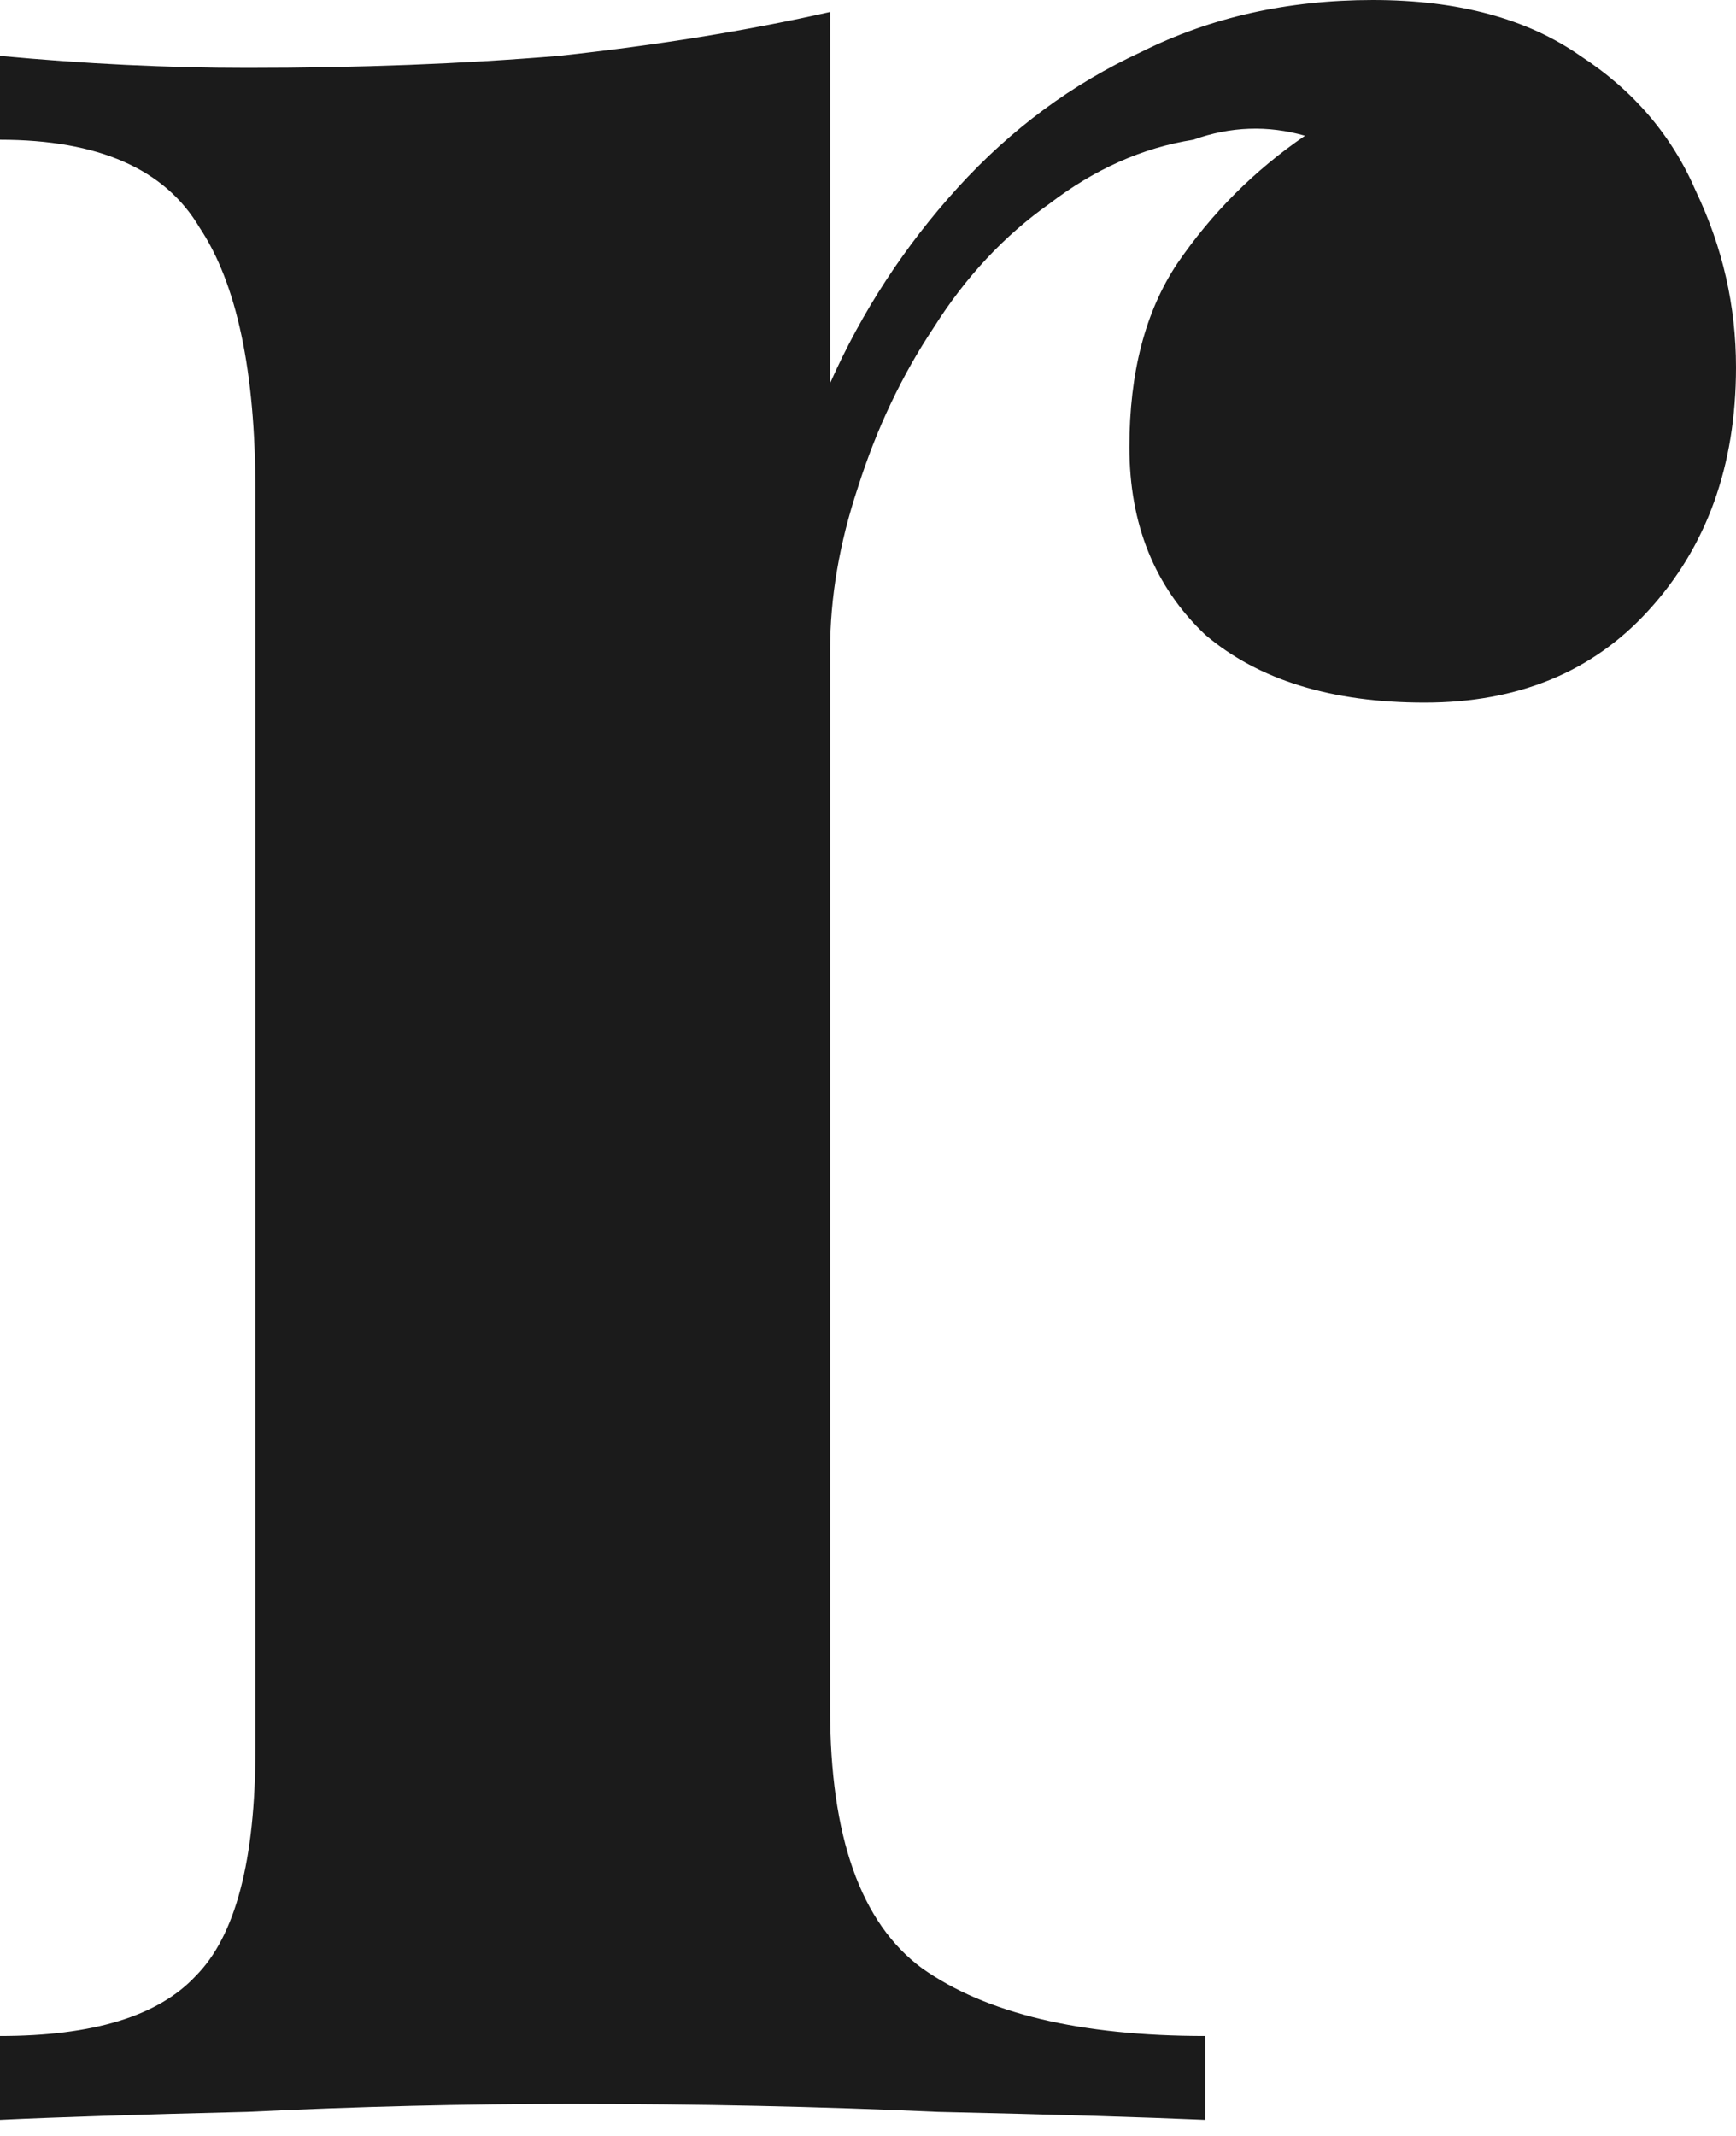 <svg width="87" height="107" viewBox="0 0 87 107" fill="none" xmlns="http://www.w3.org/2000/svg">
<path d="M68.8 0C73.067 0 76.533 0.933 79.2 2.8C81.867 4.533 83.8 6.8 85 9.6C86.333 12.4 87 15.333 87 18.4C87 23.333 85.533 27.4 82.6 30.6C79.8 33.667 76.067 35.2 71.4 35.2C66.733 35.2 63.067 34.067 60.4 31.8C57.867 29.4 56.6 26.267 56.6 22.4C56.6 18.667 57.4 15.6 59 13.2C60.733 10.667 62.867 8.533 65.4 6.8C63.533 6.267 61.667 6.333 59.8 7C57.267 7.4 54.867 8.467 52.6 10.2C50.333 11.8 48.4 13.867 46.8 16.4C45.2 18.8 43.933 21.467 43 24.4C42.067 27.2 41.6 29.933 41.6 32.6V85.6C41.6 92 43.133 96.333 46.2 98.6C49.4 100.867 54.133 102 60.4 102V106.2C57.333 106.067 52.867 105.933 47 105.8C41.133 105.533 35 105.4 28.6 105.4C23.267 105.4 17.867 105.533 12.4 105.8C6.933 105.933 2.8 106.067 0 106.2V102C4.667 102 7.933 101 9.8 99C11.8 97 12.8 93.2 12.8 87.6V24.6C12.8 18.6 11.867 14.2 10 11.4C8.267 8.467 4.933 7 0 7V2.8C4.267 3.2 8.4 3.4 12.4 3.4C18 3.4 23.2 3.2 28 2.8C32.933 2.267 37.467 1.533 41.6 0.6V19.2C43.2 15.6 45.333 12.333 48 9.4C50.667 6.467 53.733 4.2 57.2 2.6C60.667 0.867 64.533 0 68.8 0Z" fill="#1B1B1B"/>
</svg>
